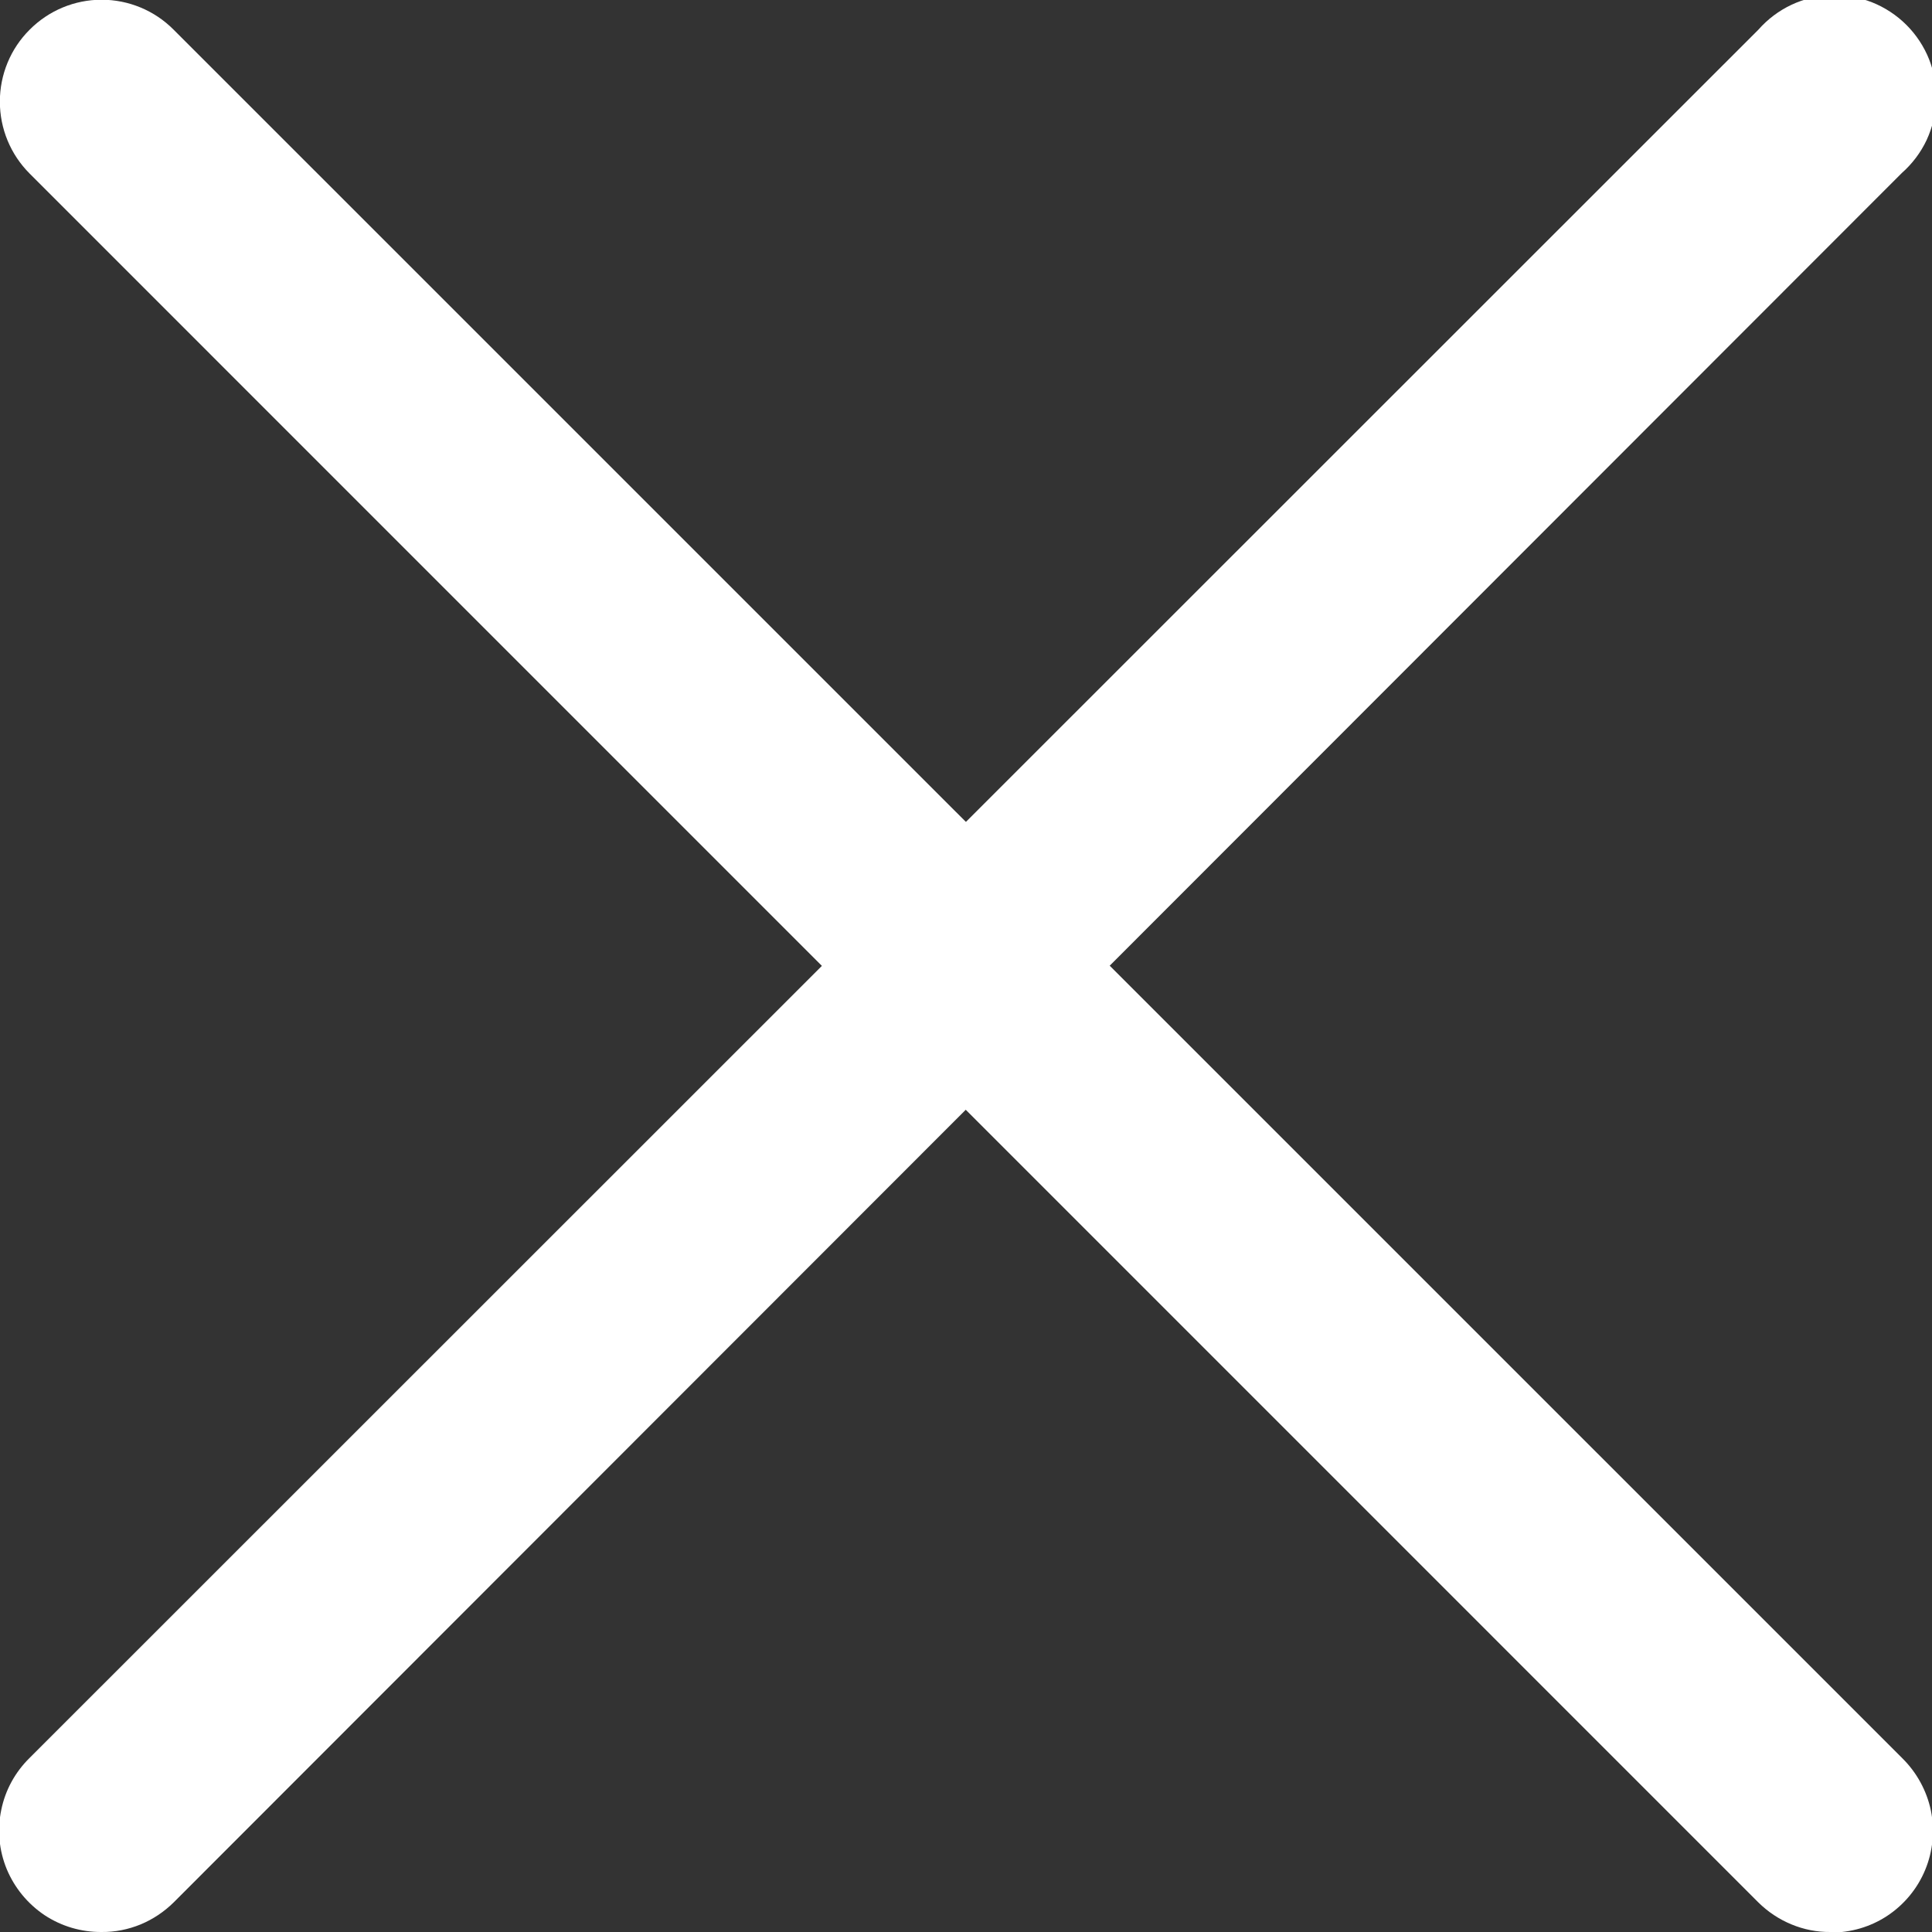 <svg width="14" height="14" viewBox="0 0 14 14" fill="none" xmlns="http://www.w3.org/2000/svg">
<rect x="0" y="0" width="14" height="14" fill="#333333" stroke="none"/>
<g clip-path="url(#clip0_810_1488)">
<path d="M13.264 14C13.167 14.001 13.071 13.982 12.982 13.945C12.892 13.908 12.811 13.854 12.742 13.786L0.215 1.258C0.076 1.119 -0.001 0.932 -0.001 0.736C-0.001 0.541 0.076 0.353 0.215 0.215C0.353 0.076 0.541 -0.002 0.736 -0.002C0.932 -0.002 1.12 0.076 1.258 0.215L13.786 12.742C13.89 12.845 13.962 12.977 13.992 13.12C14.021 13.264 14.007 13.414 13.951 13.549C13.895 13.685 13.799 13.801 13.677 13.882C13.555 13.963 13.411 14.005 13.264 14.004V14Z" fill="white"/>
<path d="M0.736 14C0.589 14.001 0.446 13.959 0.323 13.878C0.201 13.796 0.106 13.681 0.049 13.545C-0.007 13.409 -0.021 13.26 0.009 13.116C0.038 12.972 0.11 12.841 0.215 12.738L12.742 0.215C12.809 0.139 12.89 0.078 12.981 0.035C13.072 -0.008 13.171 -0.031 13.271 -0.034C13.372 -0.038 13.472 -0.02 13.566 0.017C13.659 0.054 13.744 0.11 13.815 0.181C13.886 0.252 13.942 0.337 13.979 0.43C14.016 0.524 14.033 0.624 14.03 0.725C14.027 0.825 14.003 0.924 13.961 1.015C13.918 1.106 13.857 1.187 13.781 1.254L1.258 13.786C1.189 13.854 1.108 13.908 1.019 13.945C0.929 13.982 0.833 14.001 0.736 14Z" fill="white"/>
</g>
<defs>
<clipPath id="clip0_810_1488">
<rect width="14" height="14" fill="white"/>
</clipPath>
</defs>
</svg>
